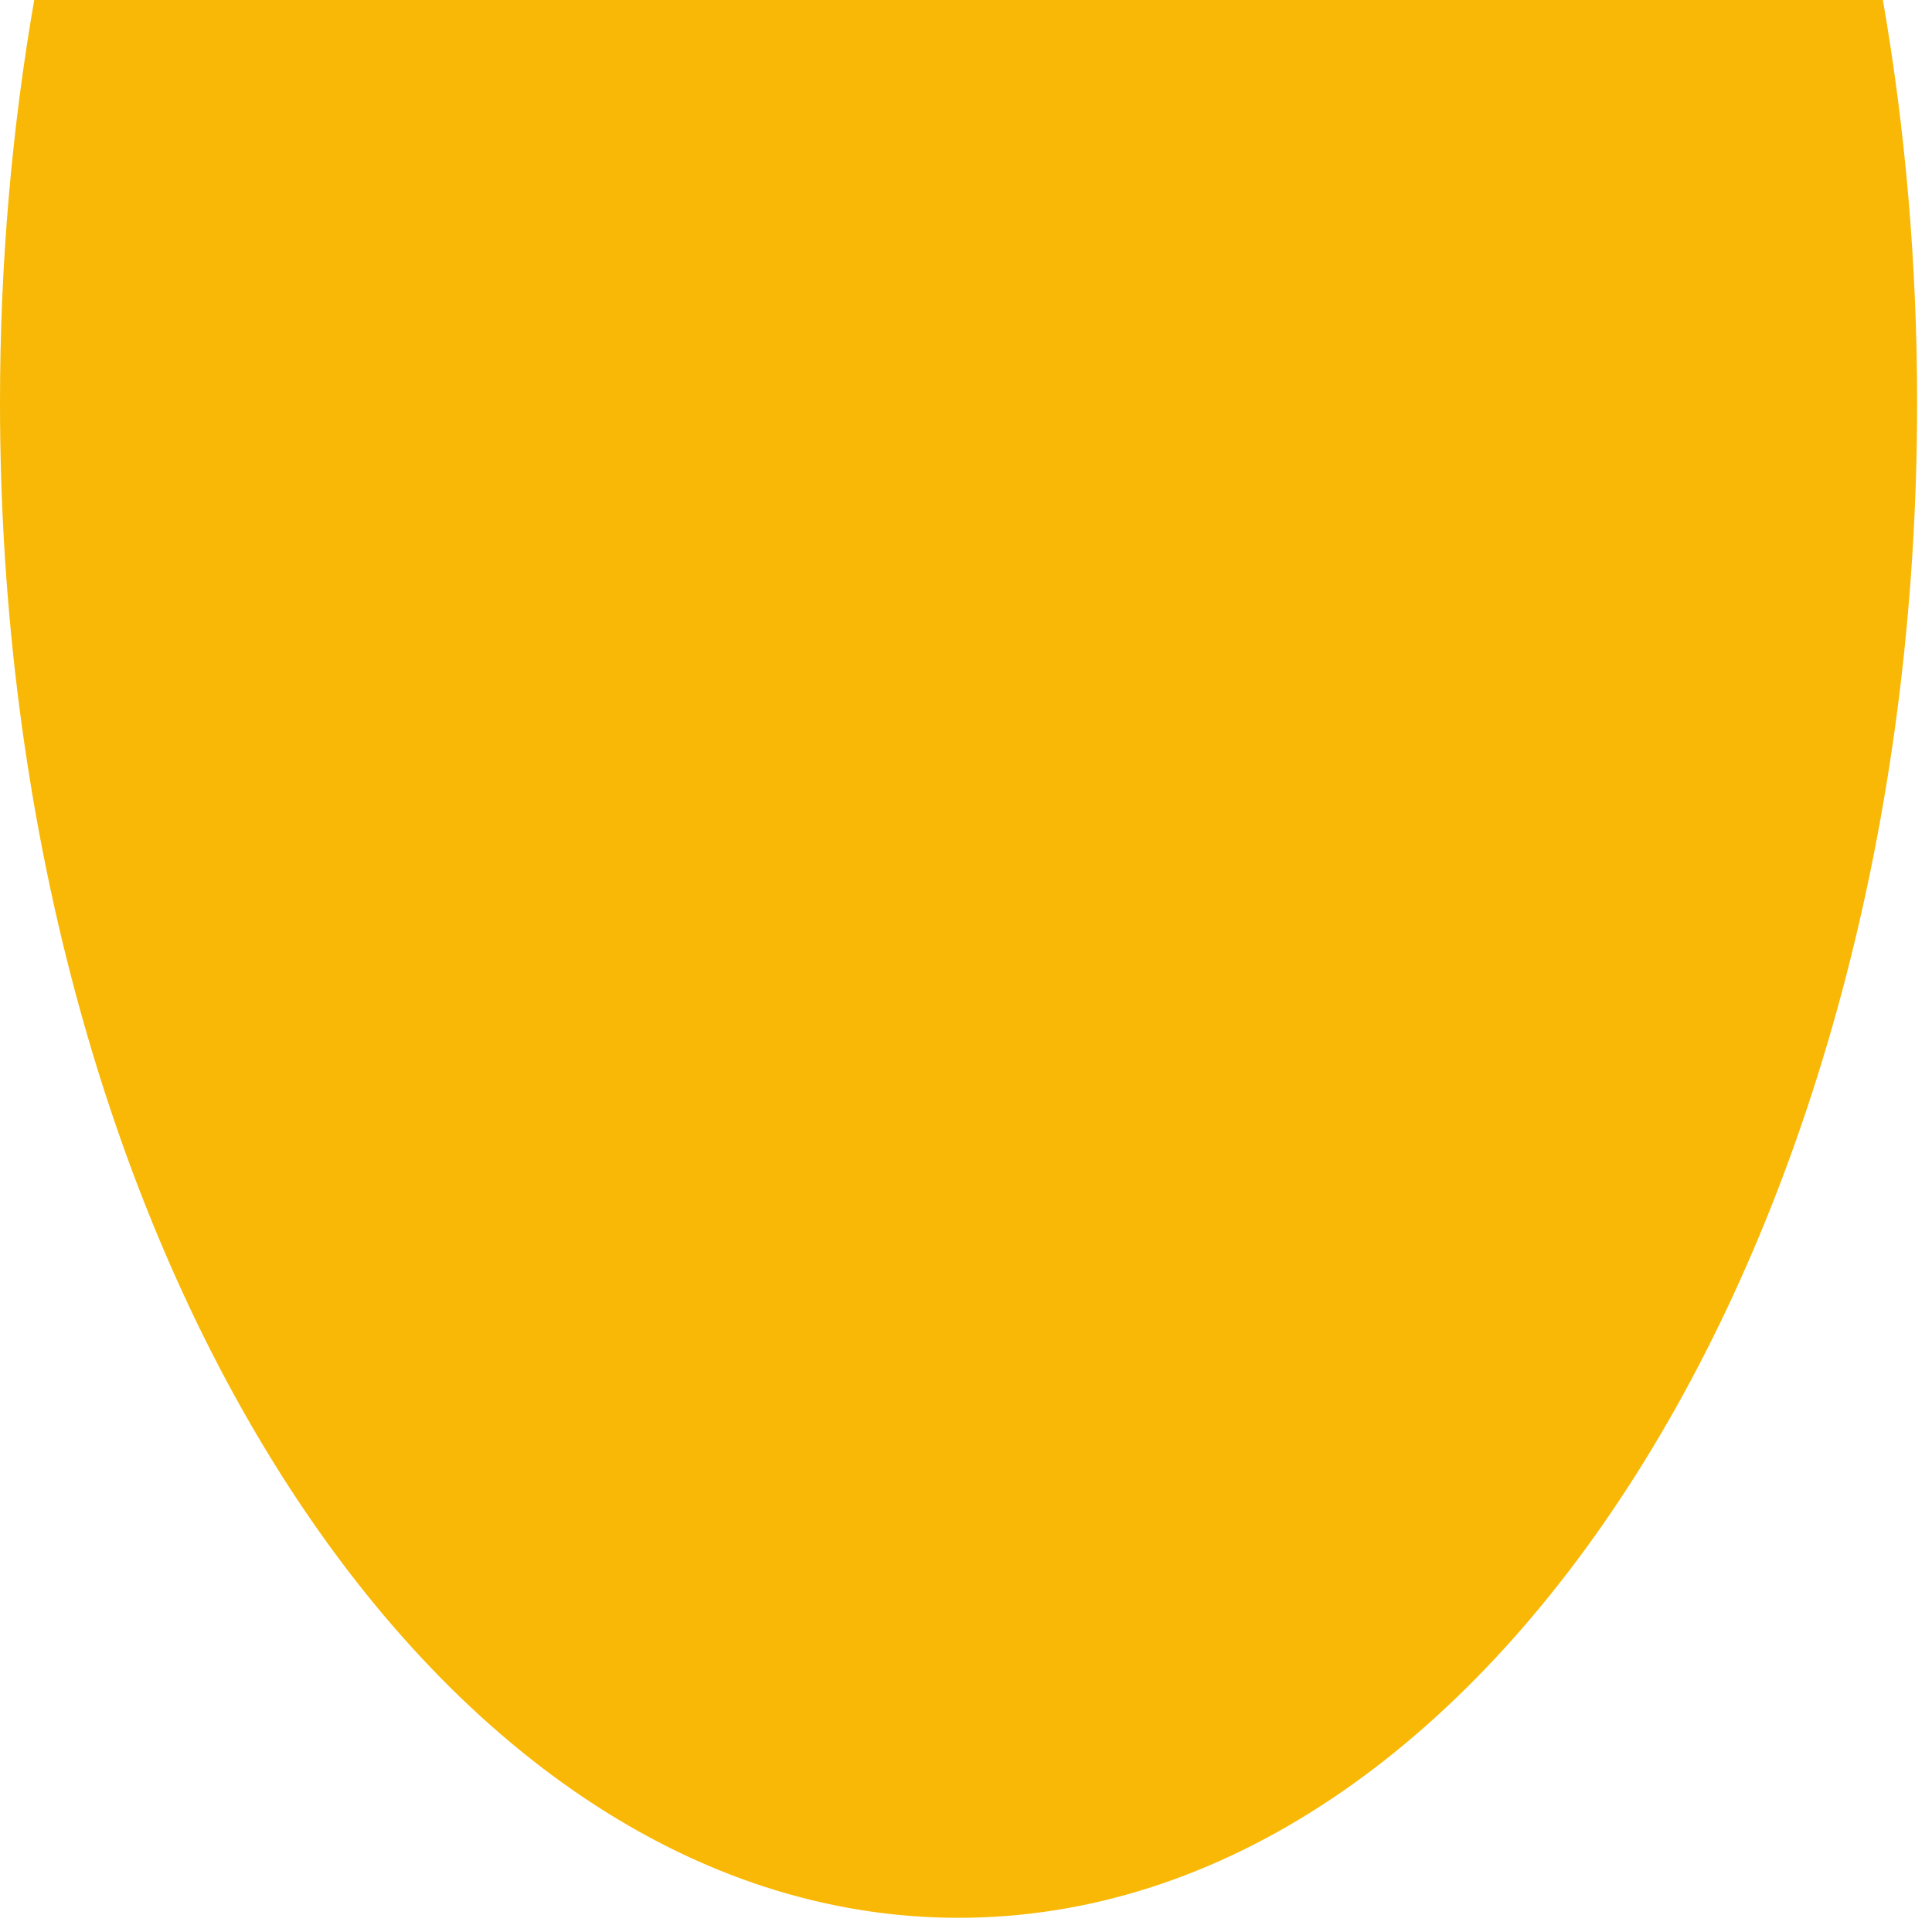 <?xml version="1.0" encoding="utf-8"?>
<svg xmlns="http://www.w3.org/2000/svg" fill="none" height="100%" overflow="visible" preserveAspectRatio="none" style="display: block;" viewBox="0 0 102 102" width="100%">
<path d="M1.807 0C0.63 6.77 0 13.898 0 21.26C0 65.438 22.657 101.251 50.607 101.251C78.557 101.251 101.214 65.438 101.214 21.26C101.214 13.898 100.584 6.771 99.407 0L1.807 0Z" fill="#F8B805" id="Vector"/>
</svg>